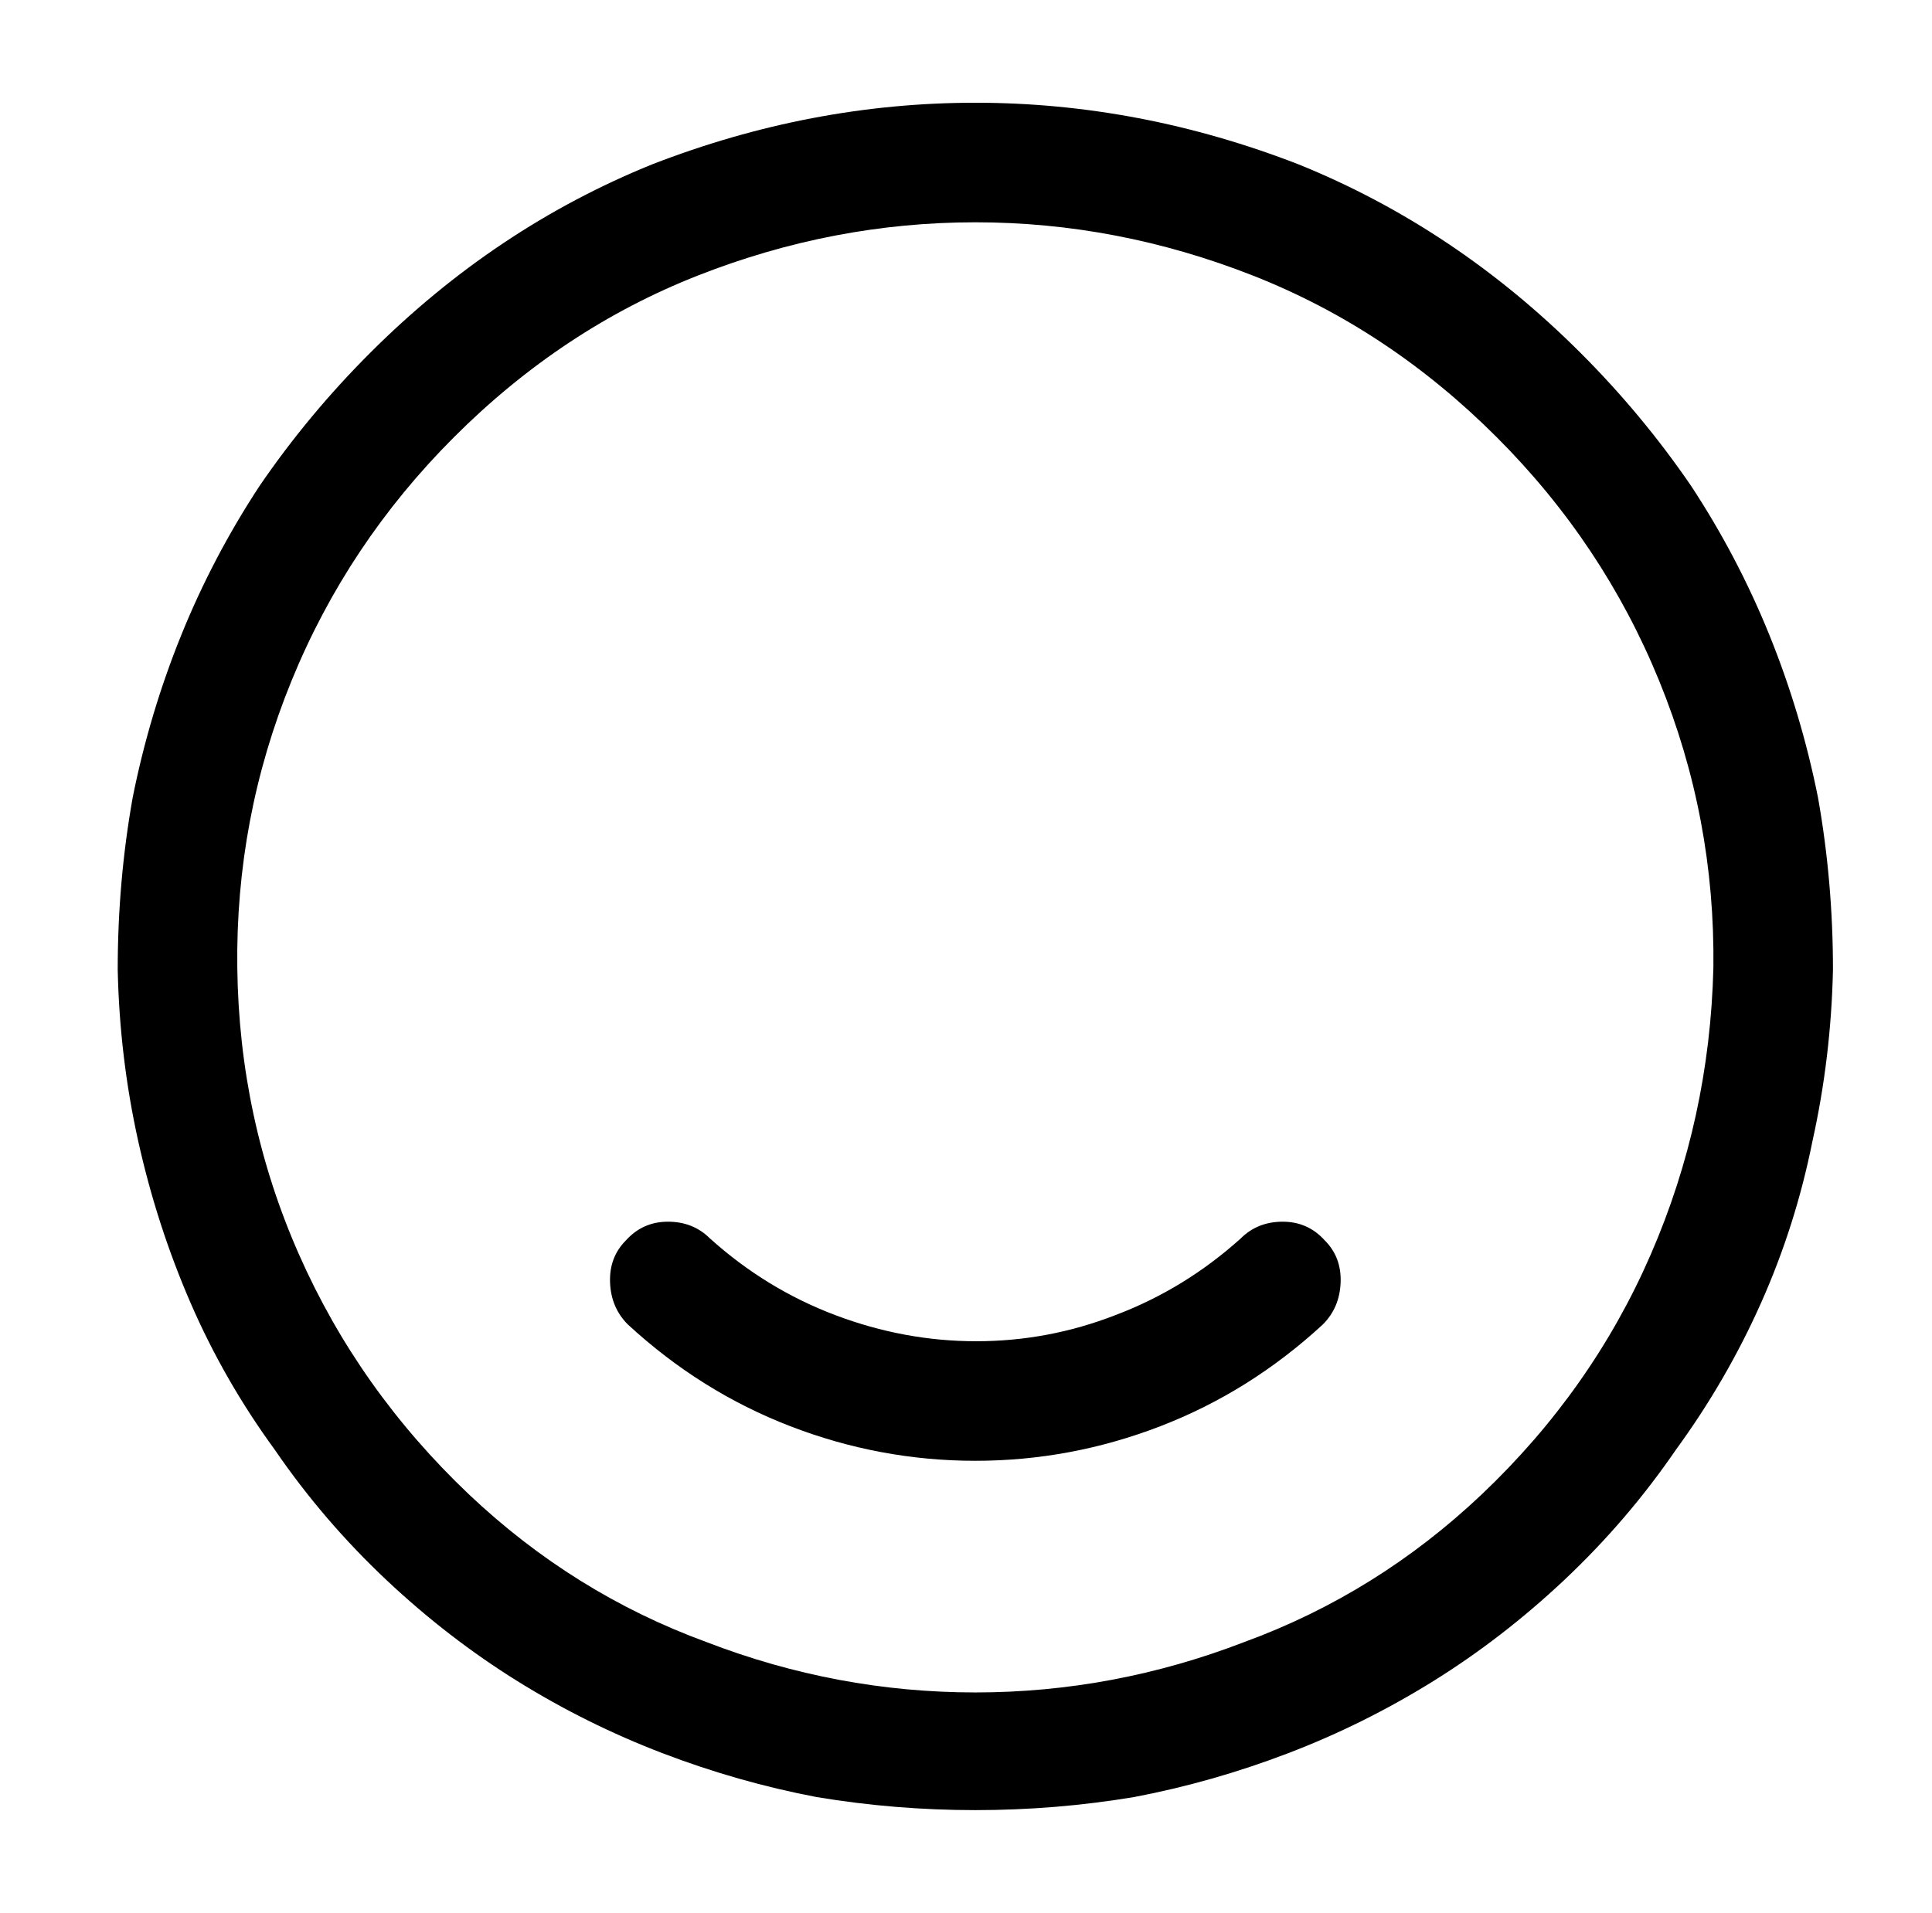 <?xml version="1.0" standalone="no"?>
<!DOCTYPE svg PUBLIC "-//W3C//DTD SVG 1.1//EN" "http://www.w3.org/Graphics/SVG/1.1/DTD/svg11.dtd" >
<svg xmlns="http://www.w3.org/2000/svg" xmlns:xlink="http://www.w3.org/1999/xlink" version="1.1" viewBox="-10 0 1034 1024">
   <path fill="currentColor"
d="M512 969q-43 0 -85 -7q-42 -8 -82.5 -23.5t-77.5 -38.5t-70 -54q-34 -32 -60 -70q-27 -37 -45 -78.5t-28 -86.5t-11 -92q0 -47 8 -92q9 -45 26 -87t42 -80q26 -38 59 -71q67 -67 151 -101q85 -33 173 -33t173 33q84 34 151 101q33 33 59 71q25 38 42 80t26 87q8 45 8 92
q-1 47 -11 92q-9 45 -27.5 86.5t-45.5 78.5q-26 38 -60 70q-33 31 -70 54t-77.5 38.5t-82.5 23.5q-42 7 -85 7zM512 119q-76 0 -148.5 28.5t-130.5 86.5q-57 57 -87 130.5t-29 153.5q1 81 33 153.5t91 128.5q56 53 127 79q70 27 144 27t144 -27q71 -26 127 -79
q59 -56 90.5 -128.5t33.5 -153.5q1 -80 -29 -153.5t-87 -130.5q-58 -58 -130.5 -86.5t-148.5 -28.5v0zM512 782q-51 0 -99 -18.5t-87 -54.5q-9 -9 -9.5 -22.5t8.5 -22.5q9 -10 22.5 -10t22.5 9q30 27 67 41t75.5 14t74.5 -14q37 -14 67 -41q9 -9 22.5 -9t22.5 10
q9 9 8.5 22.5t-9.5 22.5q-39 36 -87 54.5t-99 18.5z" />
</svg>
